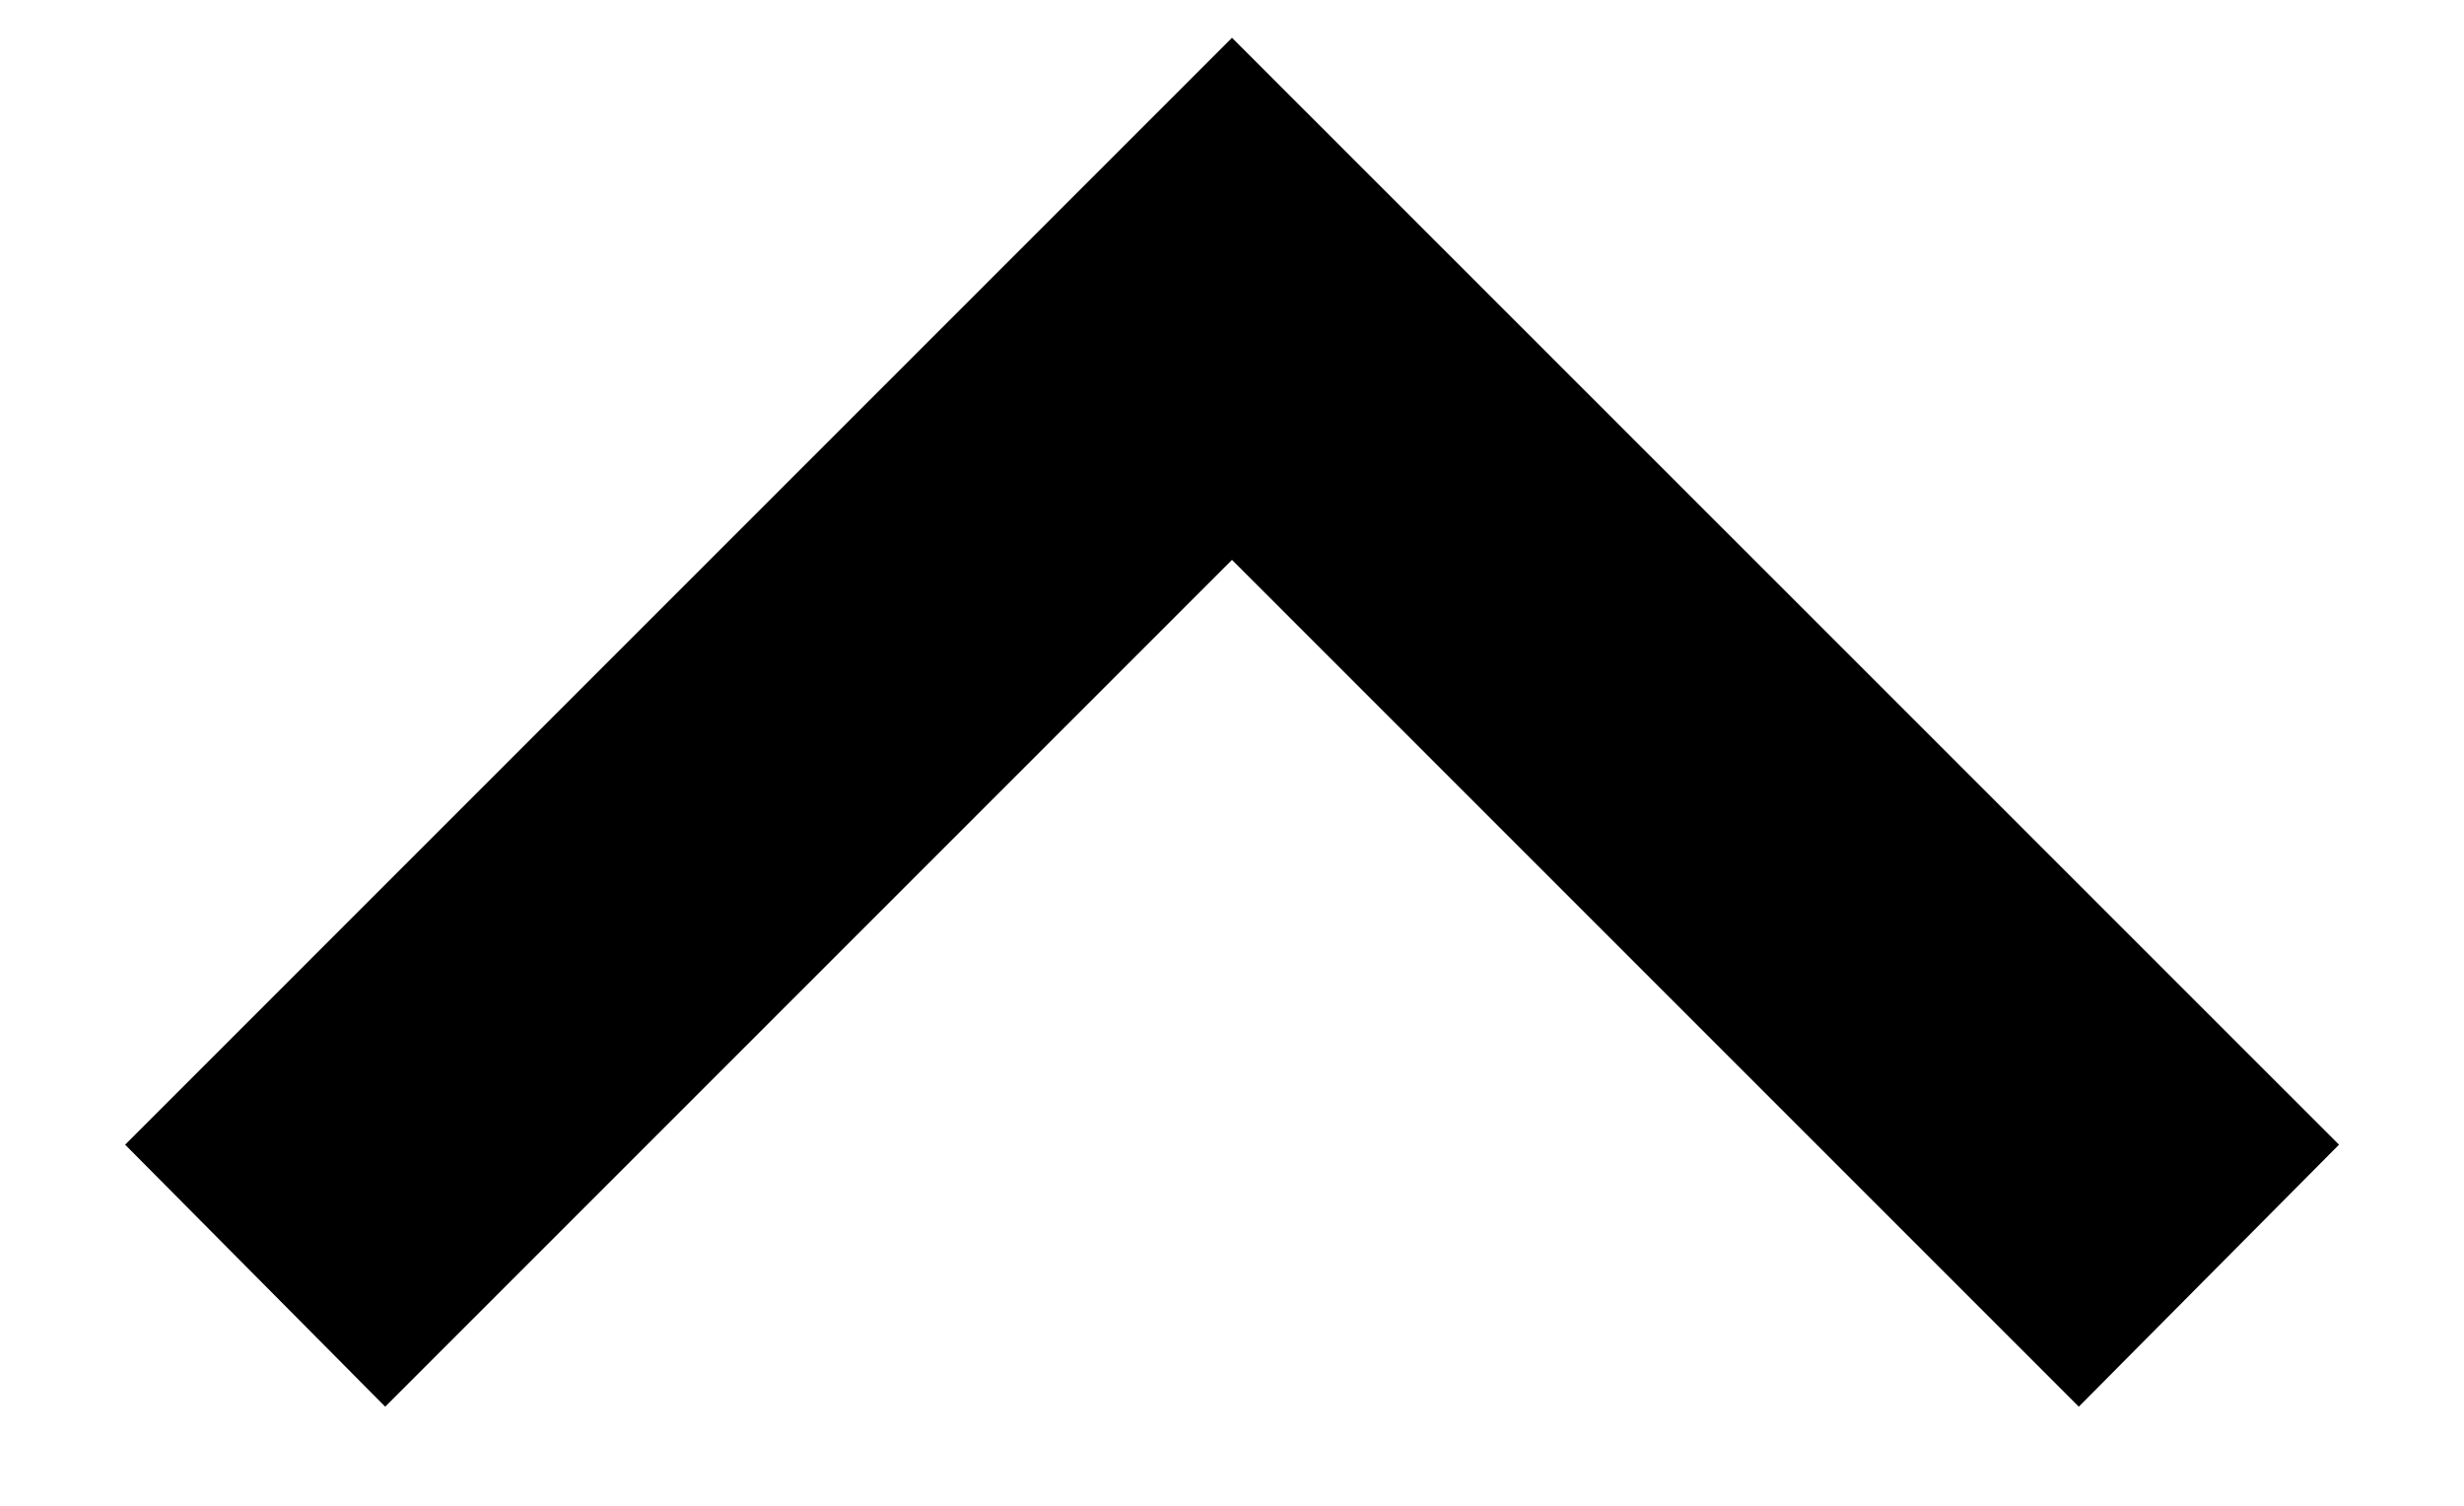 <svg width="18" height="11" viewBox="0 0 18 11" fill="none" xmlns="http://www.w3.org/2000/svg">
<path d="M2.814 10.276L9 4.09L15.186 10.276L17.087 8.362L9 0.276L0.914 8.362L2.814 10.276Z" fill="black"/>
</svg>

